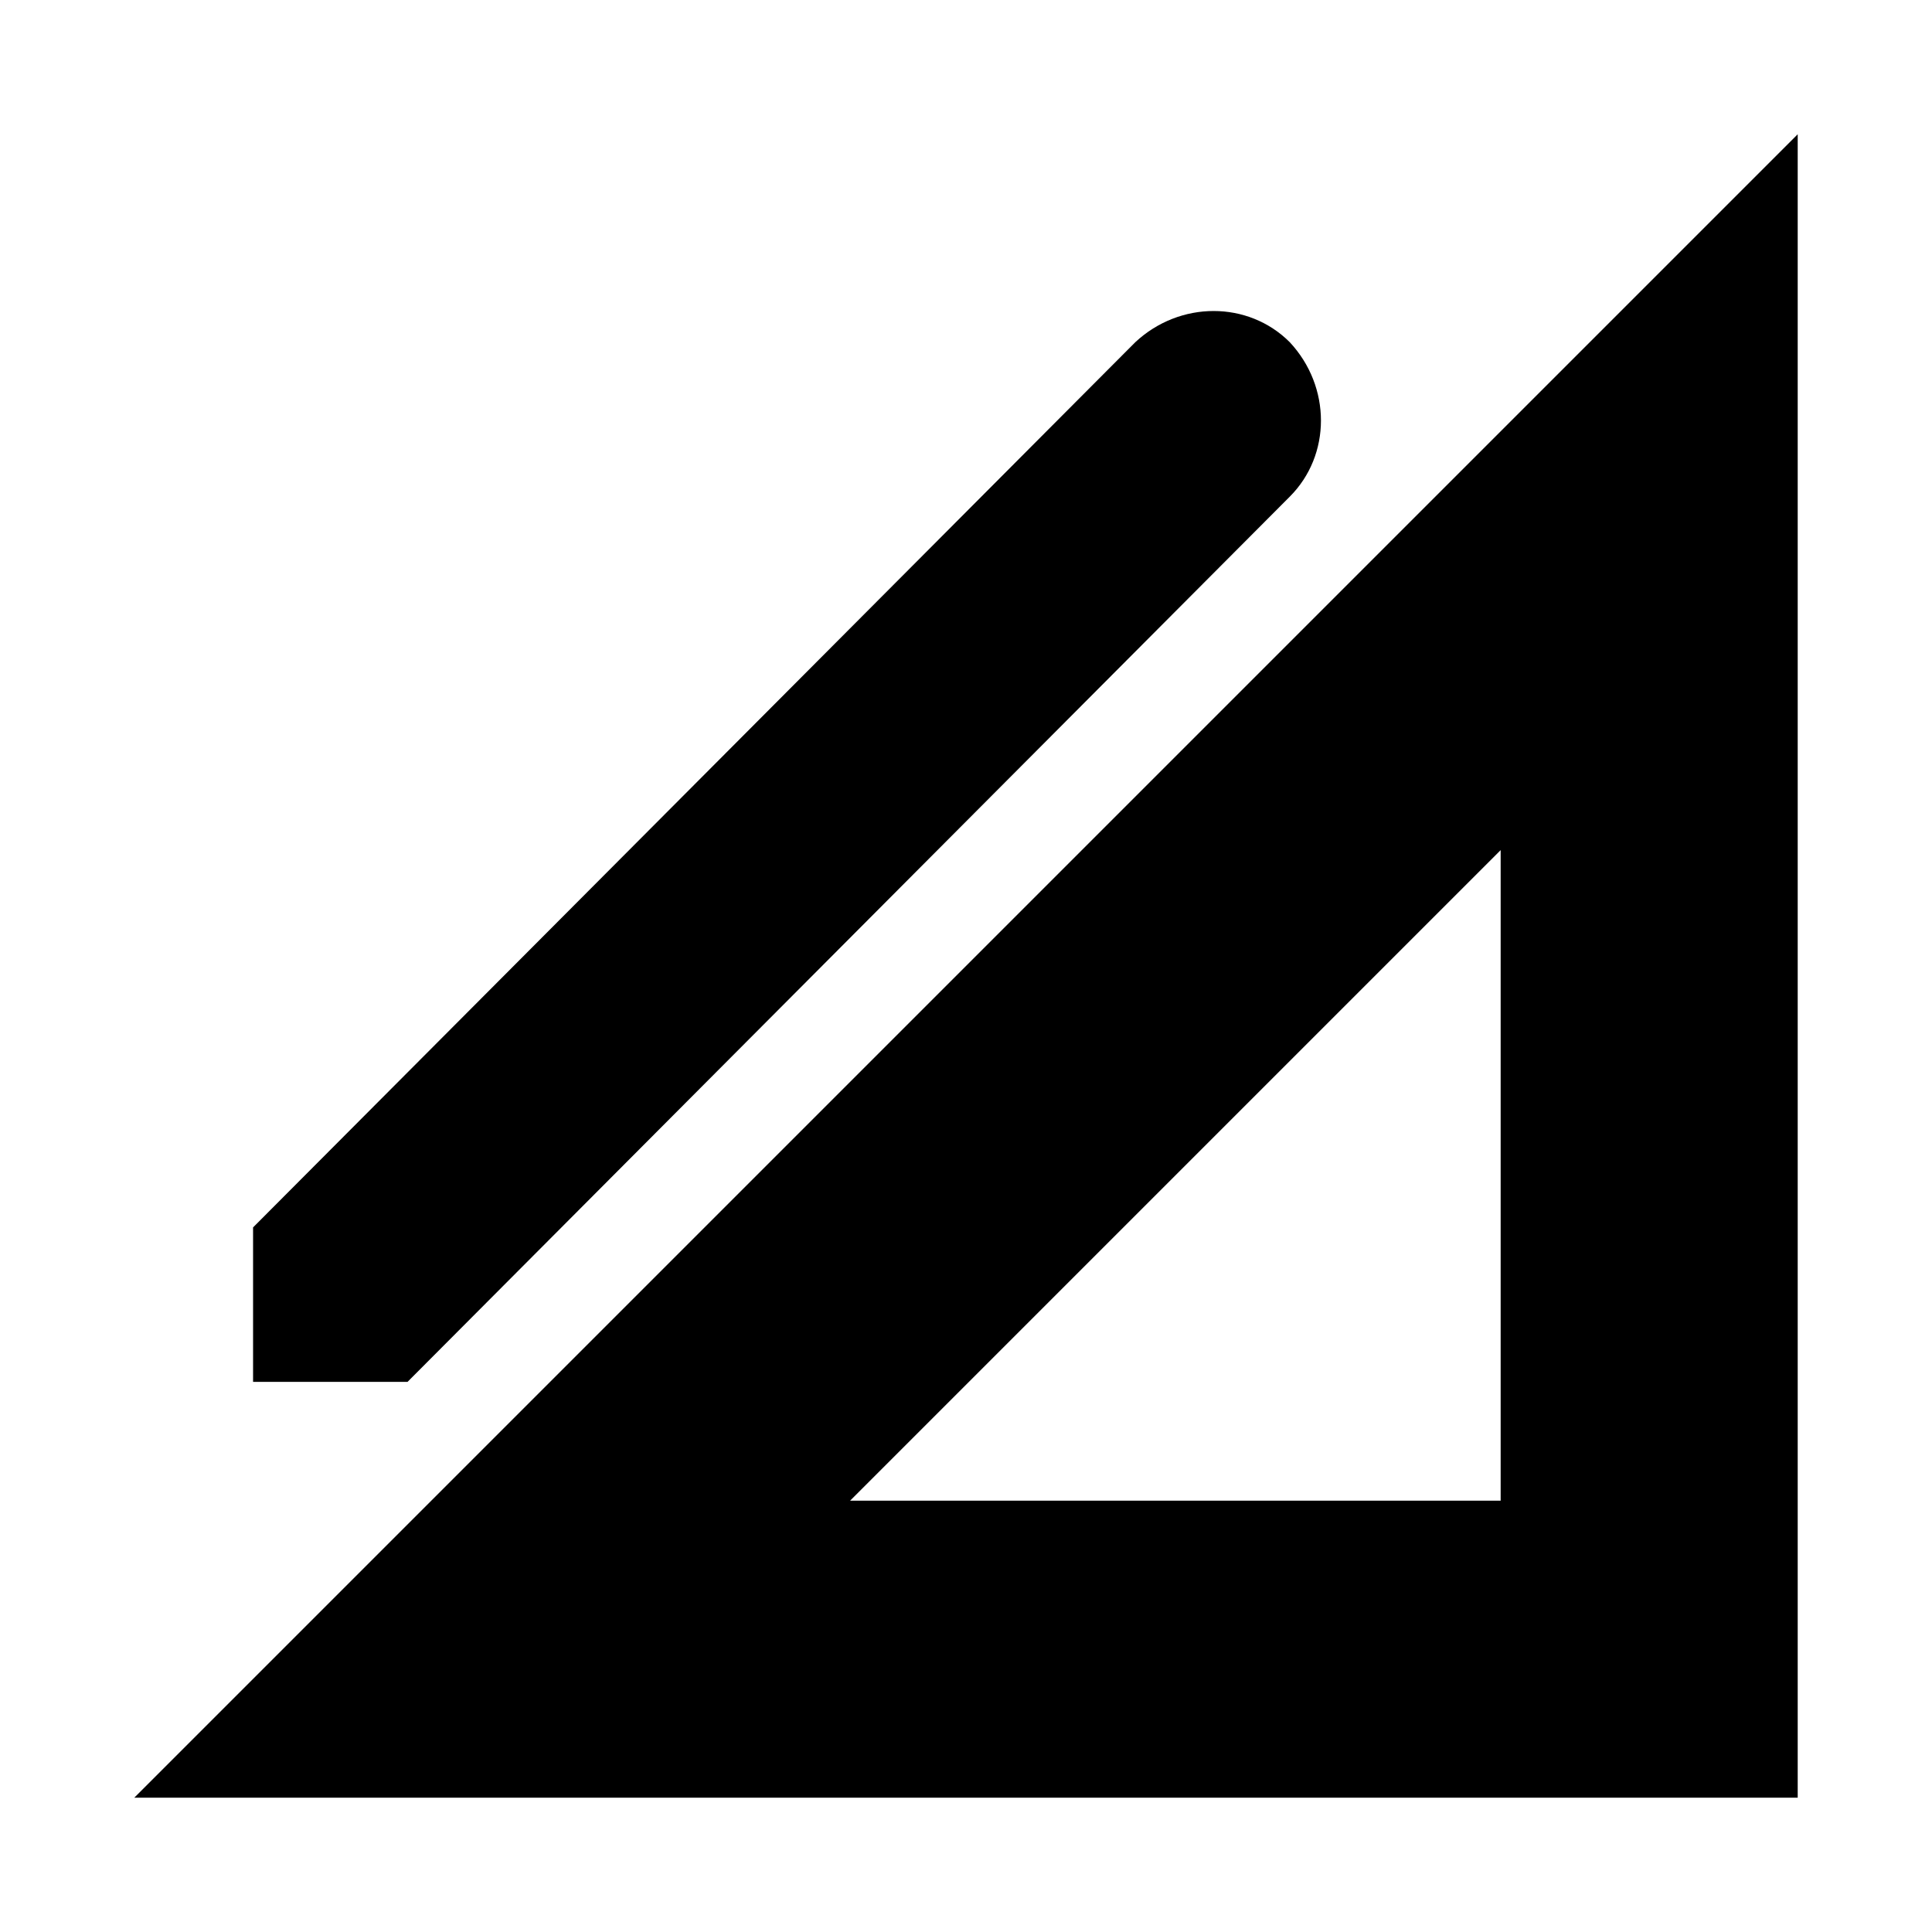 <?xml version="1.0" encoding="UTF-8"?>
<!-- Uploaded to: ICON Repo, www.iconrepo.com, Generator: ICON Repo Mixer Tools -->
<svg fill="#000000" width="800px" height="800px" version="1.1" viewBox="144 144 512 512" xmlns="http://www.w3.org/2000/svg">
 <g>
  <path d="m179.58 620.41h440.83v-440.83zm362.11-78.719h-172.4l172.4-172.4z"/>
  <path d="m485.8 275.62c11.02-11.02 11.02-29.125 0-40.934-11.02-11.02-29.125-11.02-40.934 0l-233.8 234.59v40.934h40.934z"/>
 </g>
</svg>